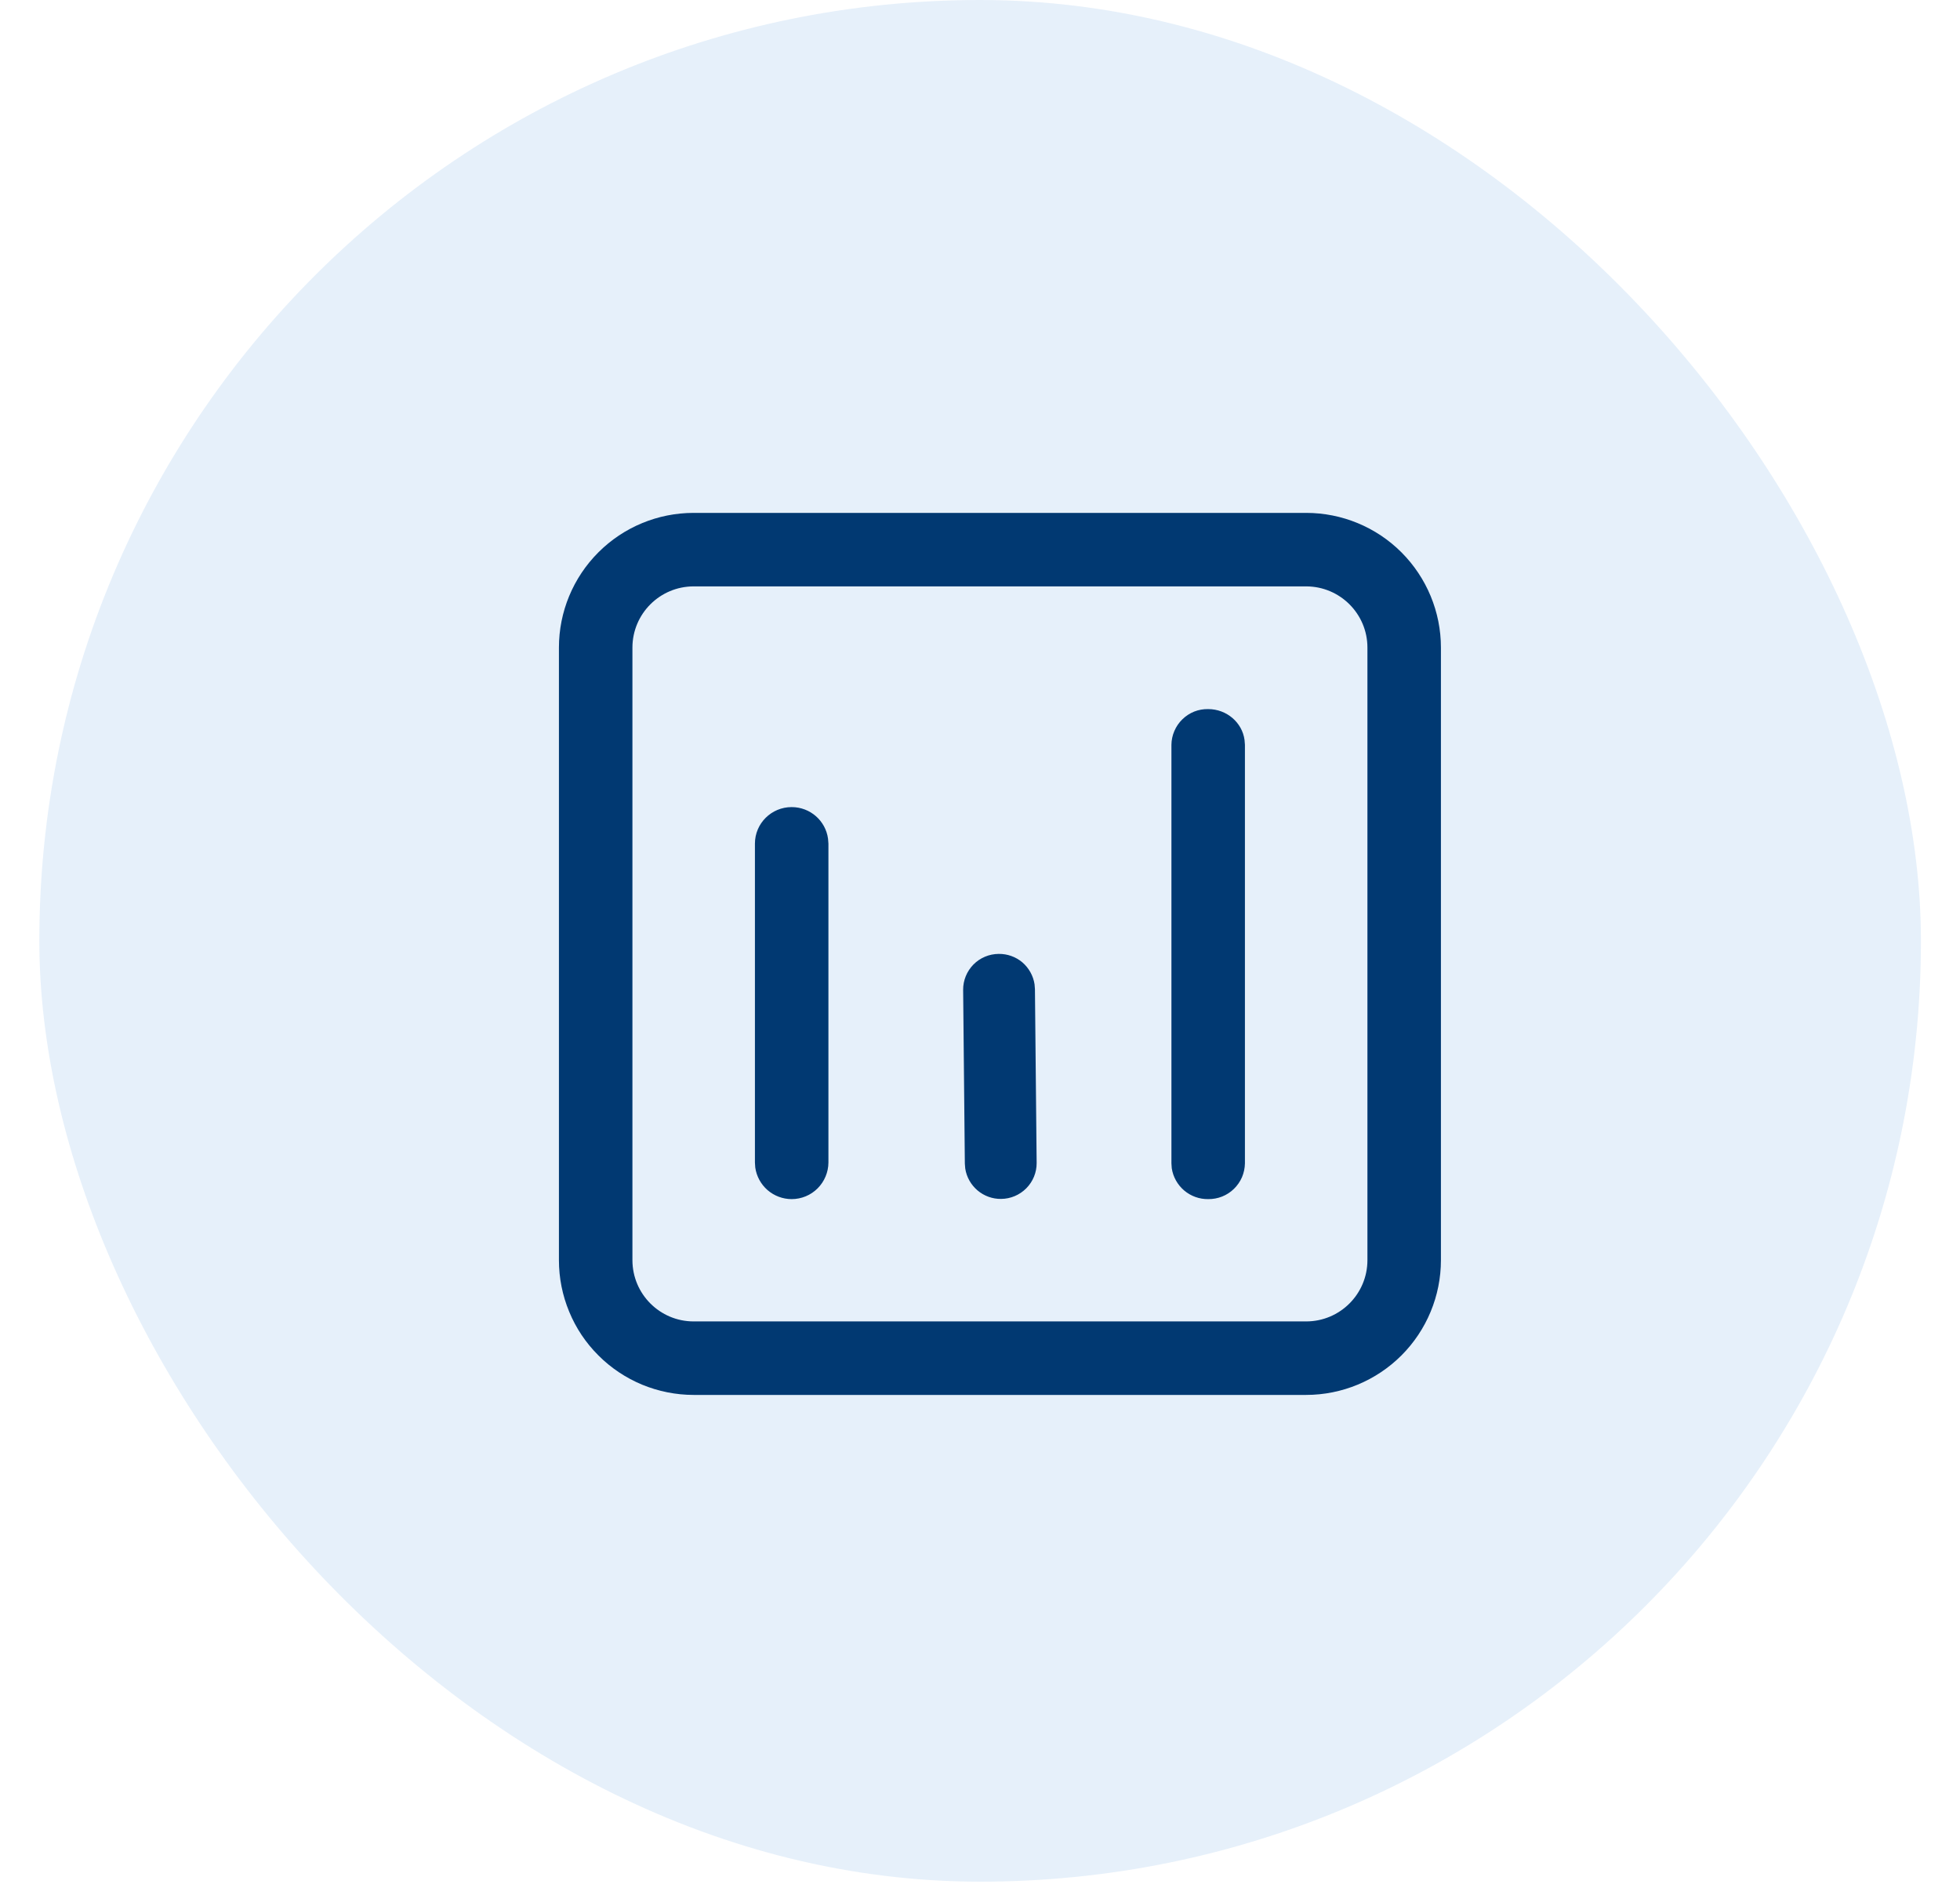 <svg width="30" height="29" viewBox="0 0 30 29" fill="none" xmlns="http://www.w3.org/2000/svg">
<rect x="0.602" width="28.8" height="28.8" rx="14.4" fill="#056BCA" fill-opacity="0.1"/>
<path d="M19.992 7.85C20.539 7.85 21.064 8.067 21.451 8.454C21.837 8.841 22.055 9.365 22.055 9.912V19.287C22.055 19.834 21.837 20.359 21.451 20.745C21.064 21.132 20.539 21.35 19.992 21.35H10.617C10.346 21.35 10.078 21.296 9.828 21.193C9.578 21.089 9.35 20.937 9.159 20.745C8.967 20.554 8.815 20.327 8.712 20.076C8.608 19.826 8.555 19.558 8.555 19.287V9.912C8.555 9.365 8.772 8.841 9.159 8.454C9.546 8.067 10.07 7.85 10.617 7.85H19.992ZM19.992 8.975H10.617C10.1 8.975 9.68 9.395 9.68 9.912V19.287C9.68 19.805 10.1 20.225 10.617 20.225H19.992C20.51 20.225 20.93 19.805 20.93 19.287V9.912C20.93 9.395 20.51 8.975 19.992 8.975ZM12.117 12.353C12.402 12.353 12.637 12.563 12.674 12.837L12.68 12.913V17.793C12.679 17.942 12.619 18.084 12.514 18.189C12.409 18.294 12.266 18.353 12.117 18.353C11.982 18.353 11.851 18.304 11.748 18.215C11.646 18.126 11.579 18.003 11.56 17.869L11.555 17.792V12.912C11.555 12.603 11.807 12.353 12.117 12.353ZM18.492 10.853C18.777 10.853 19.013 11.059 19.049 11.325L19.055 11.4V17.806C19.054 17.879 19.038 17.951 19.01 18.018C18.981 18.085 18.939 18.145 18.887 18.196C18.835 18.247 18.773 18.287 18.705 18.314C18.637 18.341 18.565 18.354 18.492 18.353C18.358 18.355 18.228 18.308 18.125 18.221C18.023 18.134 17.955 18.013 17.935 17.88L17.93 17.806V11.399C17.931 11.326 17.946 11.255 17.975 11.188C18.004 11.121 18.045 11.06 18.098 11.009C18.15 10.958 18.212 10.918 18.279 10.891C18.347 10.864 18.419 10.852 18.492 10.853ZM15.286 14.6C15.418 14.598 15.547 14.644 15.648 14.729C15.748 14.815 15.815 14.934 15.835 15.065L15.841 15.14L15.867 17.8C15.868 17.945 15.811 18.084 15.709 18.187C15.607 18.29 15.468 18.349 15.323 18.35C15.191 18.352 15.063 18.305 14.962 18.22C14.861 18.134 14.794 18.015 14.774 17.885L14.768 17.81L14.742 15.15C14.741 15.005 14.798 14.866 14.9 14.762C15.002 14.659 15.141 14.601 15.286 14.6Z" fill="#013972"/>
</svg>
